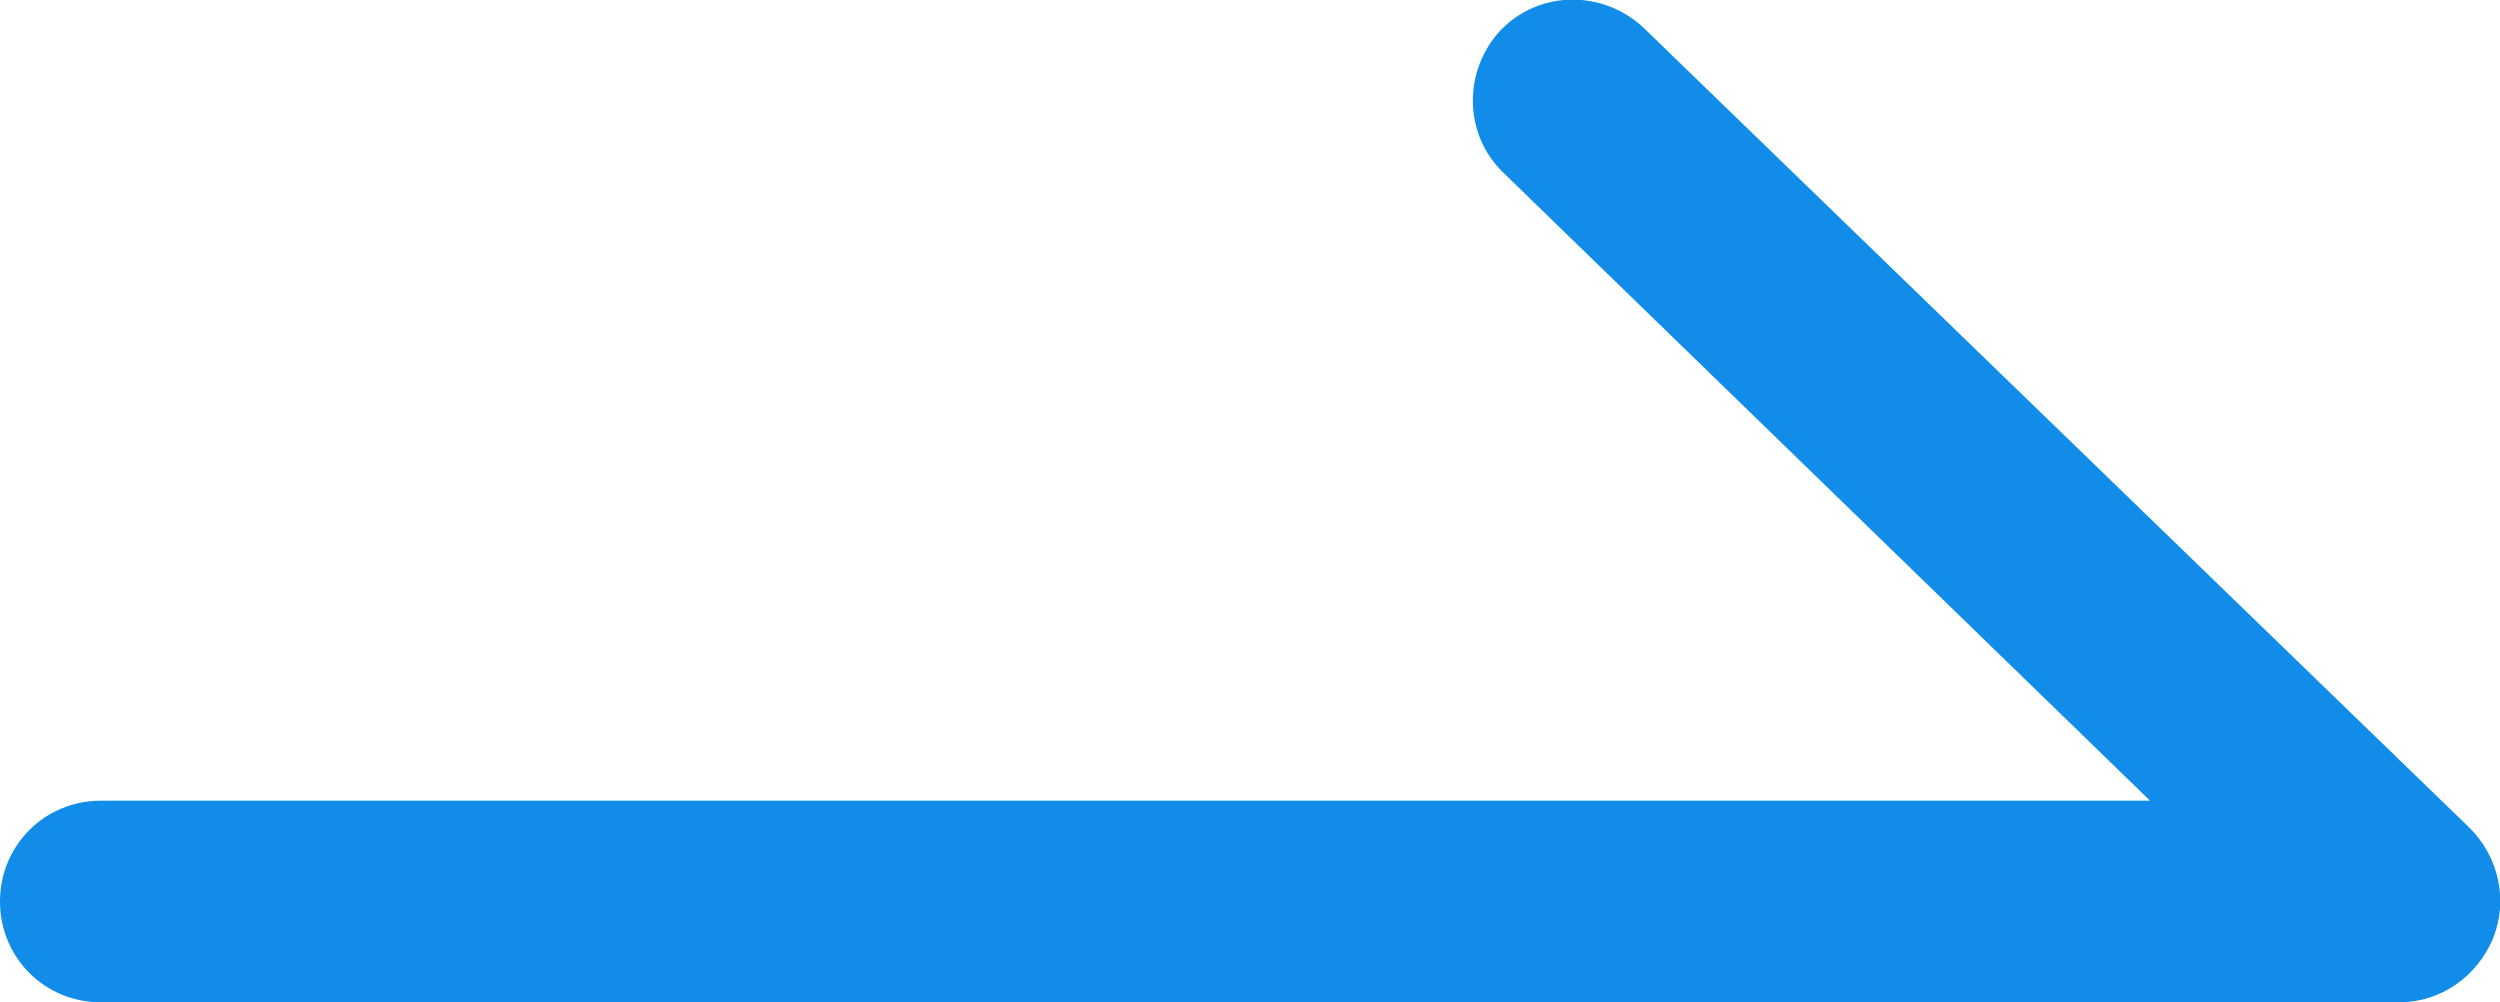 <?xml version="1.0" encoding="UTF-8"?><svg id="_レイヤー_2" xmlns="http://www.w3.org/2000/svg" width="17.36" height="6.96" viewBox="0 0 17.36 6.96"><defs><style>.cls-1{fill:#118de9;}</style></defs><g id="_レイヤー_2-2"><path class="cls-1" d="m16.66,6.96H.7c-.39,0-.7-.31-.7-.7s.31-.7.7-.7h14.23L10.44,1.2c-.28-.27-.28-.71-.02-.99.27-.28.71-.28.99-.02l5.74,5.56c.2.2.27.5.16.77-.11.26-.36.44-.65.44Z"/></g></svg>